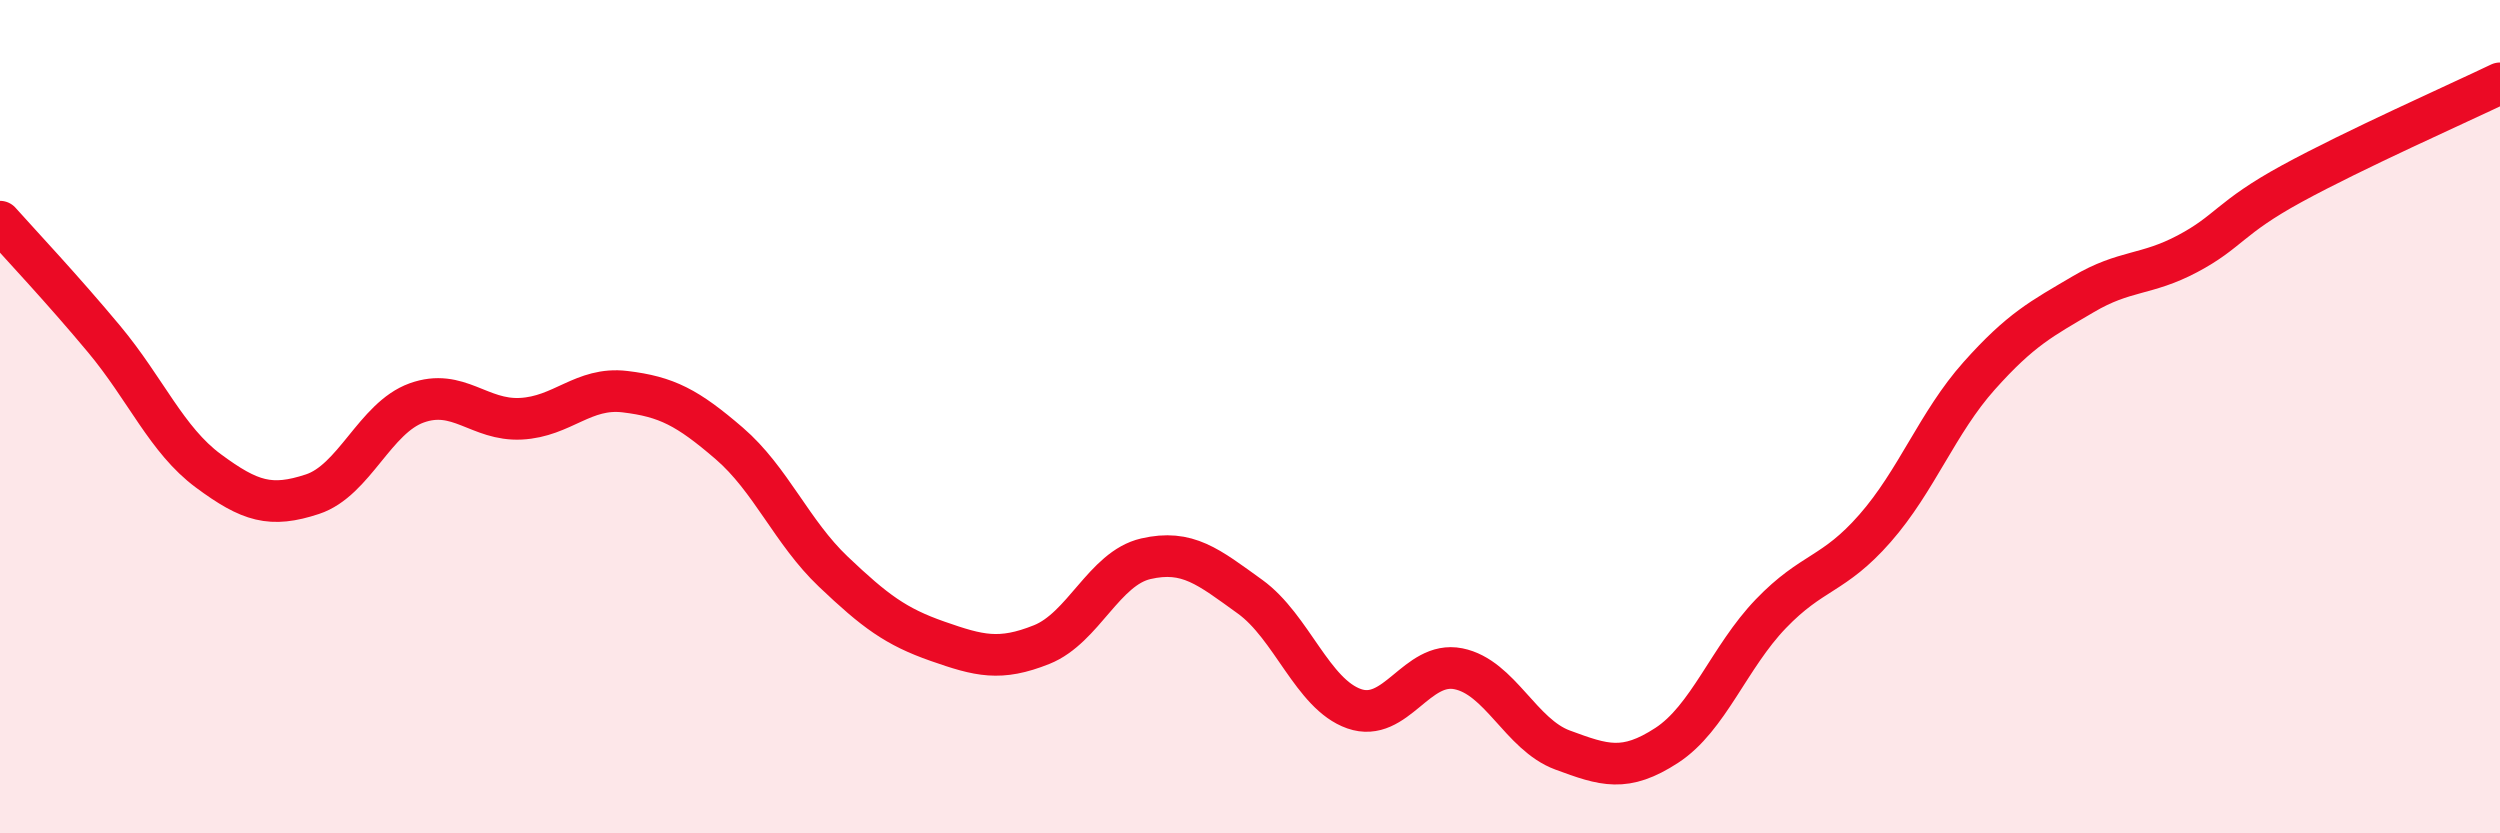 
    <svg width="60" height="20" viewBox="0 0 60 20" xmlns="http://www.w3.org/2000/svg">
      <path
        d="M 0,5.32 C 0.5,5.88 1.5,6.94 2.5,8.14 C 3.5,9.34 4,10.56 5,11.3 C 6,12.04 6.5,12.19 7.5,11.86 C 8.5,11.53 9,10.03 10,9.67 C 11,9.31 11.5,10.1 12.5,10.05 C 13.5,10 14,9.28 15,9.4 C 16,9.52 16.5,9.78 17.5,10.64 C 18.5,11.5 19,12.77 20,13.72 C 21,14.67 21.5,15.04 22.5,15.39 C 23.5,15.74 24,15.87 25,15.47 C 26,15.07 26.5,13.64 27.5,13.41 C 28.5,13.18 29,13.6 30,14.32 C 31,15.04 31.5,16.66 32.5,17.01 C 33.5,17.36 34,15.85 35,16.05 C 36,16.25 36.5,17.63 37.5,18 C 38.5,18.37 39,18.54 40,17.89 C 41,17.24 41.5,15.77 42.5,14.73 C 43.5,13.69 44,13.82 45,12.68 C 46,11.54 46.5,10.14 47.5,9.02 C 48.5,7.9 49,7.65 50,7.06 C 51,6.47 51.5,6.62 52.5,6.09 C 53.5,5.56 53.5,5.23 55,4.41 C 56.5,3.59 59,2.48 60,2L60 20L0 20Z"
        fill="#EB0A25"
        opacity="0.1"
        stroke-linecap="round"
        stroke-linejoin="round"
      />
      <path
        d="M 0,5.32 C 0.5,5.88 1.5,6.94 2.5,8.14 C 3.5,9.34 4,10.56 5,11.3 C 6,12.04 6.5,12.19 7.5,11.86 C 8.5,11.53 9,10.03 10,9.67 C 11,9.31 11.5,10.1 12.5,10.05 C 13.5,10 14,9.28 15,9.4 C 16,9.52 16.5,9.78 17.5,10.64 C 18.5,11.5 19,12.77 20,13.72 C 21,14.67 21.5,15.04 22.5,15.39 C 23.5,15.74 24,15.87 25,15.47 C 26,15.07 26.5,13.64 27.5,13.41 C 28.5,13.18 29,13.6 30,14.32 C 31,15.04 31.5,16.66 32.5,17.01 C 33.5,17.36 34,15.85 35,16.05 C 36,16.25 36.5,17.63 37.5,18 C 38.5,18.37 39,18.54 40,17.89 C 41,17.24 41.5,15.77 42.5,14.73 C 43.5,13.69 44,13.82 45,12.68 C 46,11.54 46.5,10.14 47.5,9.02 C 48.5,7.9 49,7.65 50,7.06 C 51,6.47 51.5,6.62 52.5,6.09 C 53.5,5.56 53.5,5.23 55,4.41 C 56.5,3.59 59,2.48 60,2"
        stroke="#EB0A25"
        stroke-width="1"
        fill="none"
        stroke-linecap="round"
        stroke-linejoin="round"
      />
    </svg>
  